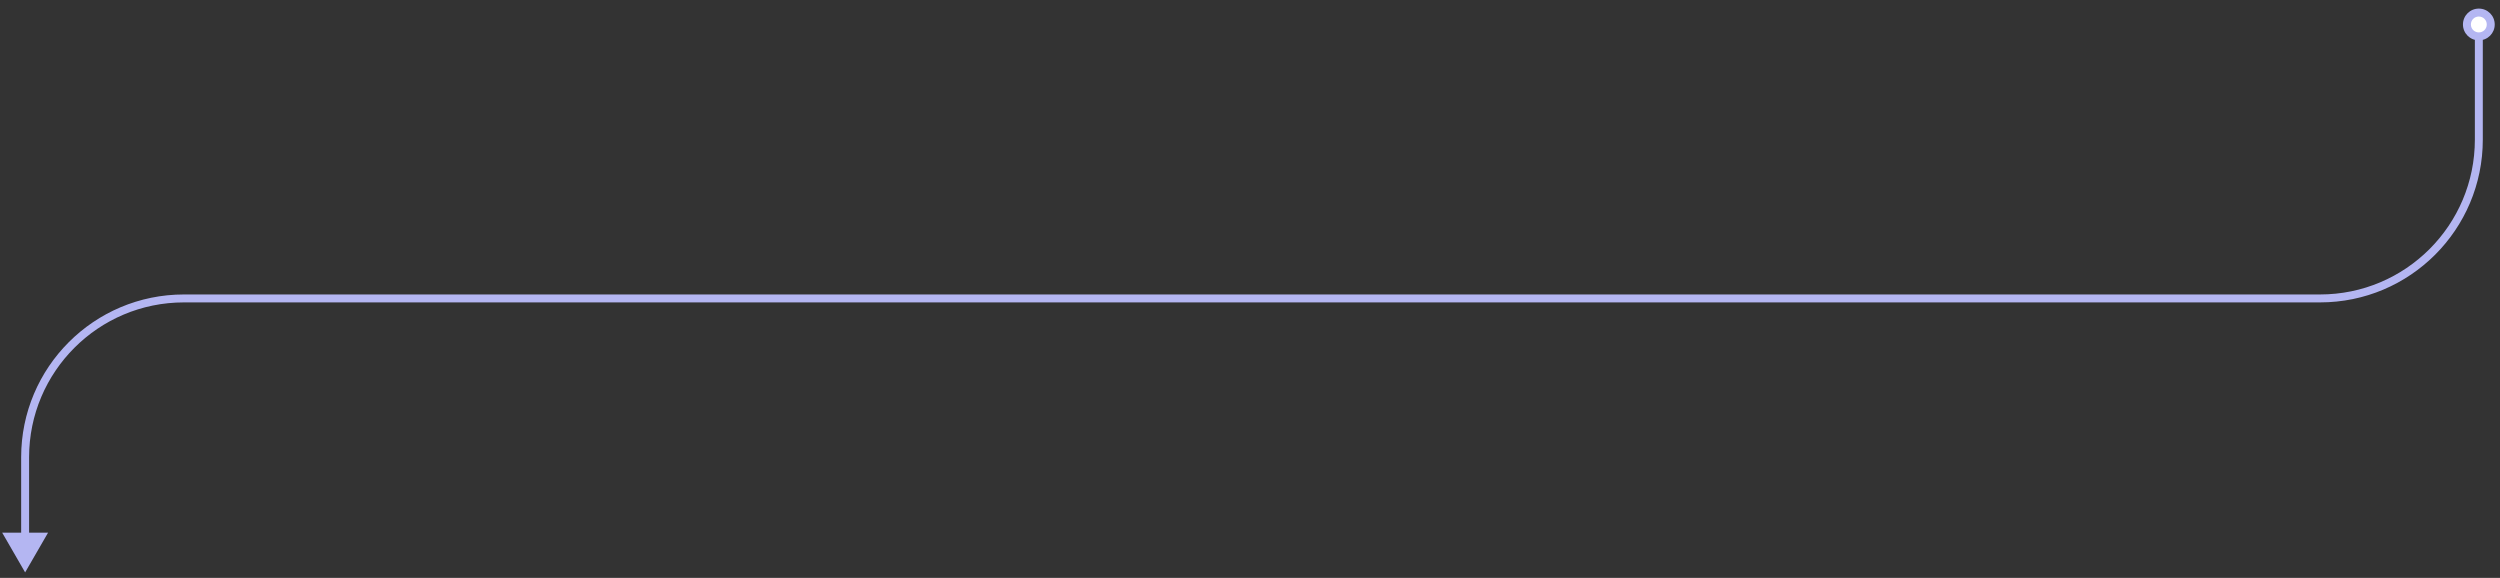 <?xml version="1.0" encoding="utf-8"?>
<svg xmlns="http://www.w3.org/2000/svg" fill="none" height="100%" overflow="visible" preserveAspectRatio="none" style="display: block;" viewBox="0 0 199 46" width="100%">
<rect x="0" y="0" width="199" height="46" fill="#333333" stroke="none"/>
<g id="Frame 963 --&gt; Frame 964">
<path d="M197.315 1C196.789 1 196.367 1.421 196.367 1.948C196.367 2.475 196.789 2.896 197.315 2.896C197.842 2.896 198.263 2.475 198.263 1.948C198.263 1.421 197.842 1 197.315 1Z" fill="white"/>
<path d="M2 45.562L3.825 42.402H0.175L2 45.562ZM196.367 1.948H196.683C196.683 1.596 196.963 1.316 197.315 1.316V1V0.684C196.614 0.684 196.051 1.247 196.051 1.948H196.367ZM197.315 1V1.316C197.668 1.316 197.947 1.596 197.947 1.948H198.263H198.58C198.58 1.247 198.017 0.684 197.315 0.684V1ZM198.263 1.948H197.947C197.947 2.3 197.668 2.58 197.315 2.58V2.896V3.212C198.017 3.212 198.58 2.649 198.58 1.948H198.263ZM197.315 2.896V2.58C196.963 2.58 196.683 2.3 196.683 1.948H196.367H196.051C196.051 2.649 196.614 3.212 197.315 3.212V2.896ZM197.315 2.896H196.999V11.113H197.315H197.631V2.896H197.315ZM184.674 23.755V23.439H14.642V23.755V24.071H184.674V23.755ZM2 36.397H1.684V42.718H2H2.316V36.397H2ZM14.642 23.755V23.439C7.485 23.439 1.684 29.241 1.684 36.397H2H2.316C2.316 29.59 7.834 24.071 14.642 24.071V23.755ZM197.315 11.113H196.999C196.999 17.921 191.481 23.439 184.674 23.439V23.755V24.071C191.83 24.071 197.631 18.27 197.631 11.113H197.315Z" fill="#B4B6F2"/>
</g>
</svg>